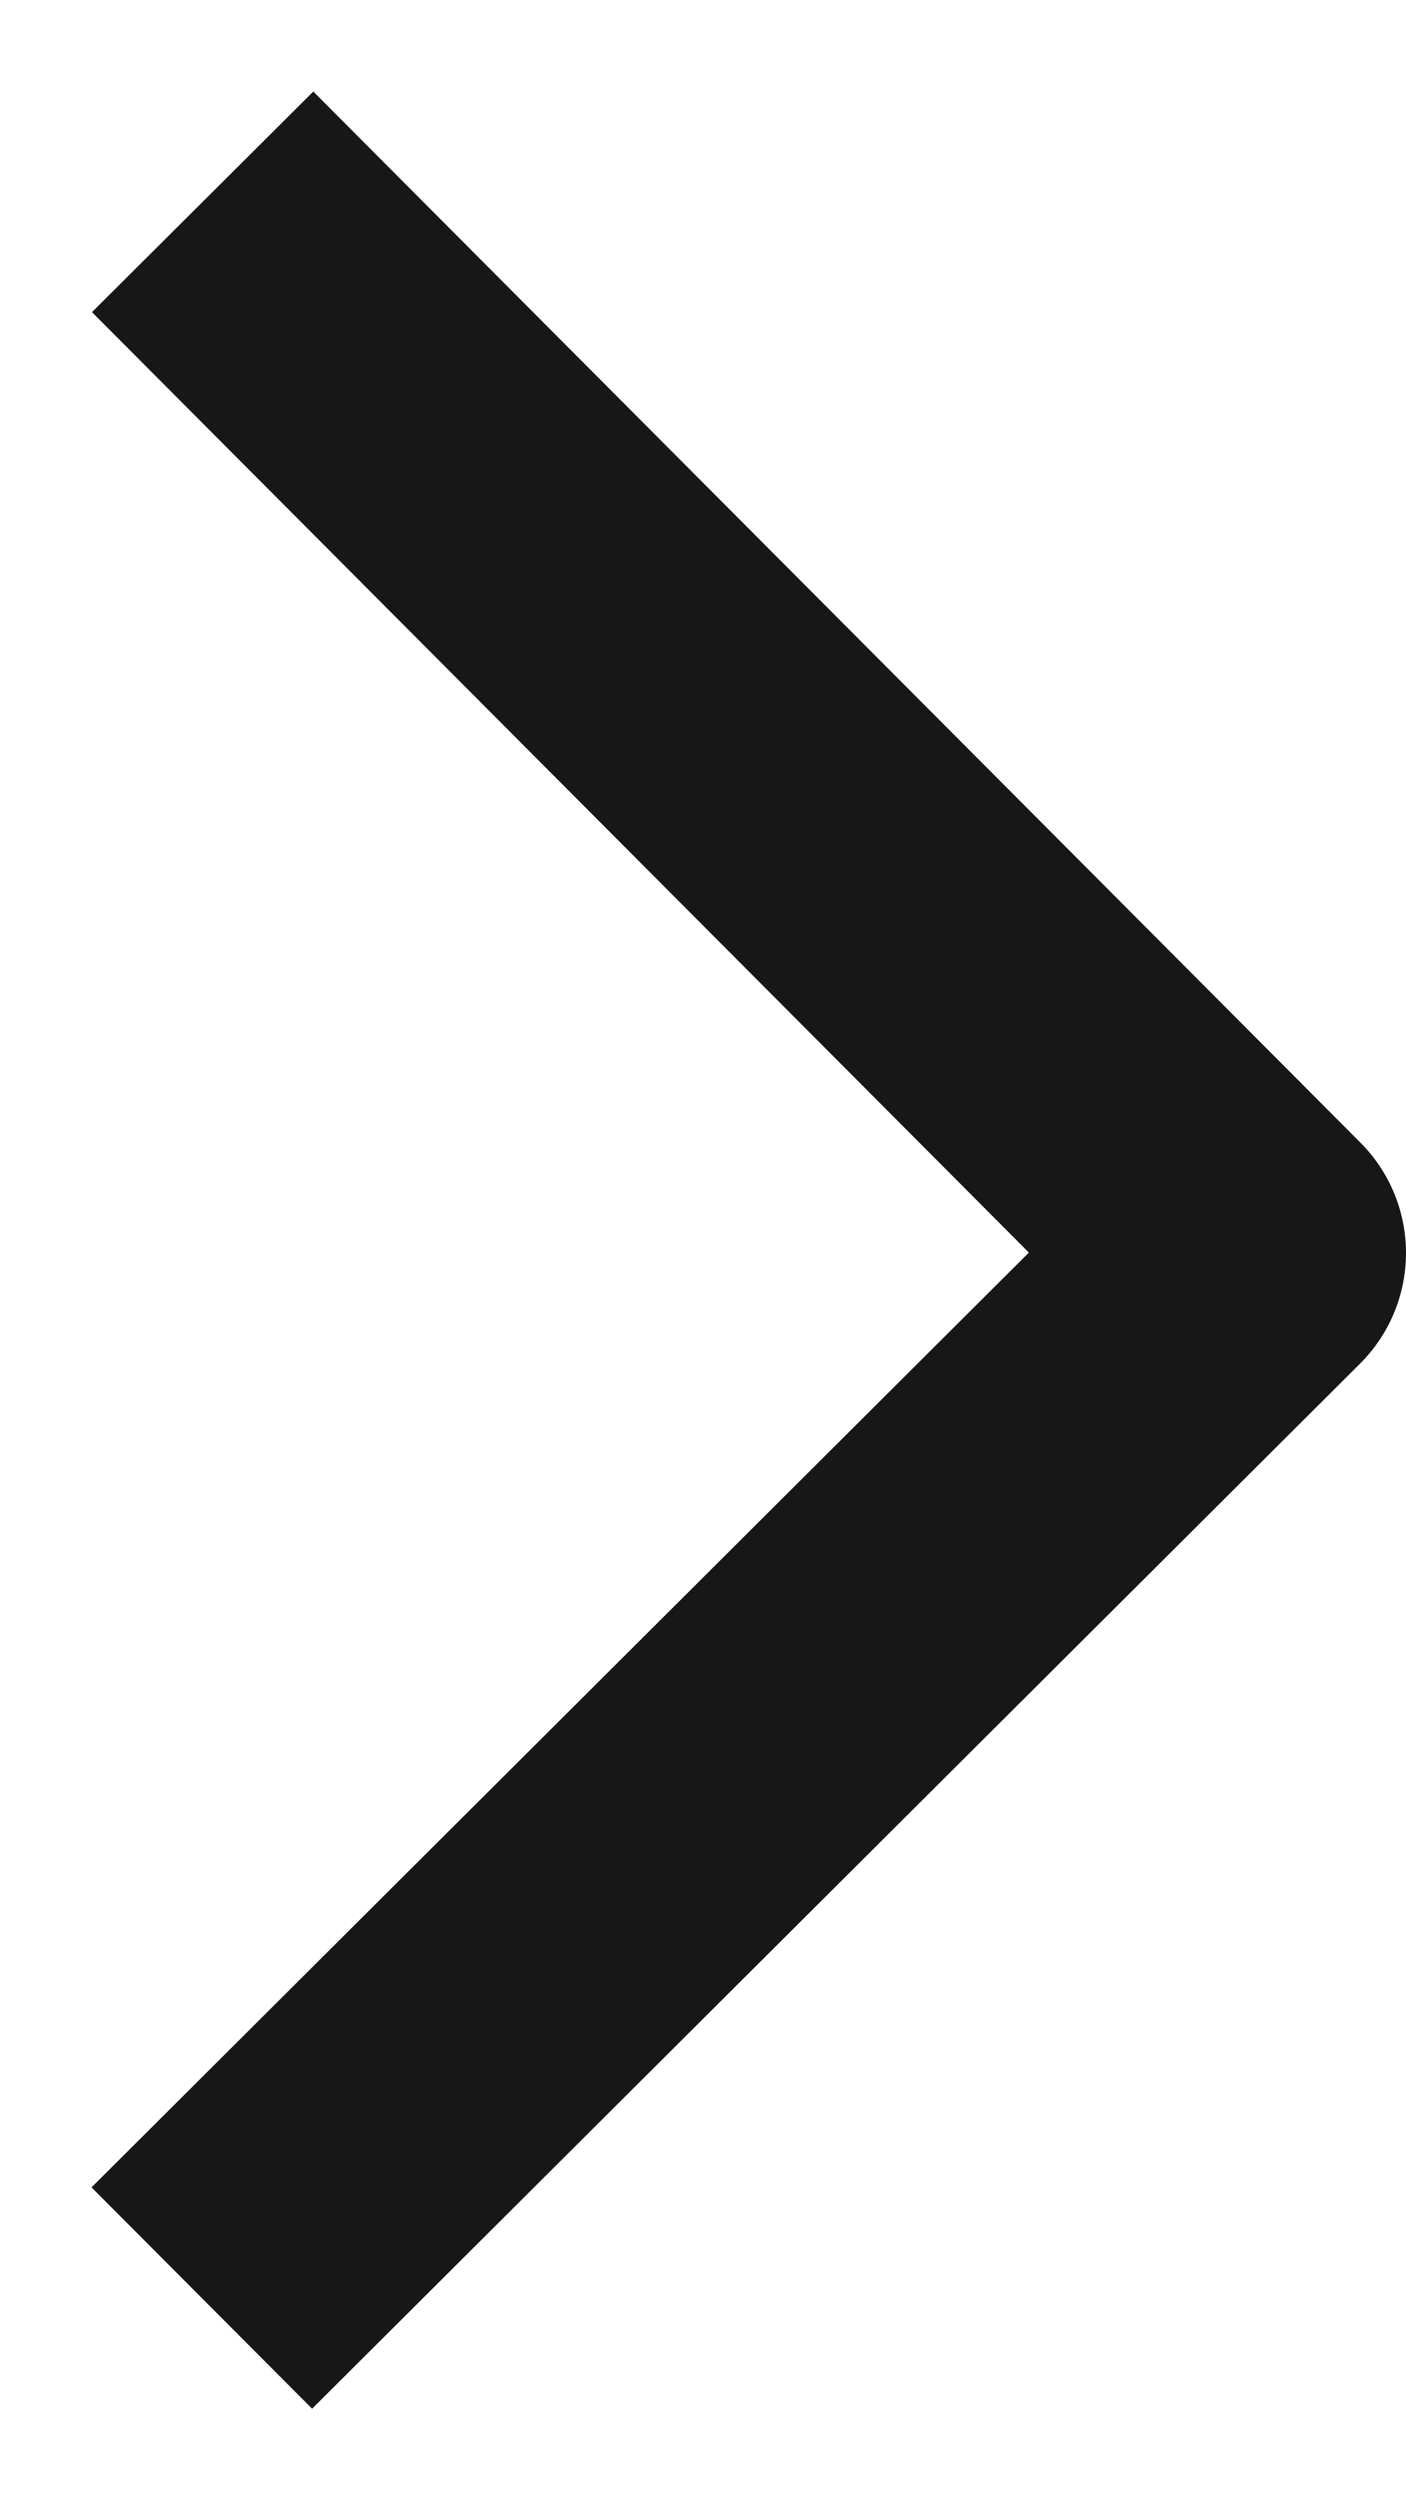 <svg width="9" height="16" viewBox="0 0 9 16" fill="none" xmlns="http://www.w3.org/2000/svg">
<path d="M2.003 2L8 8.018L2 14" stroke="#171717" stroke-width="2" stroke-linecap="square" stroke-linejoin="round"/>
</svg>
